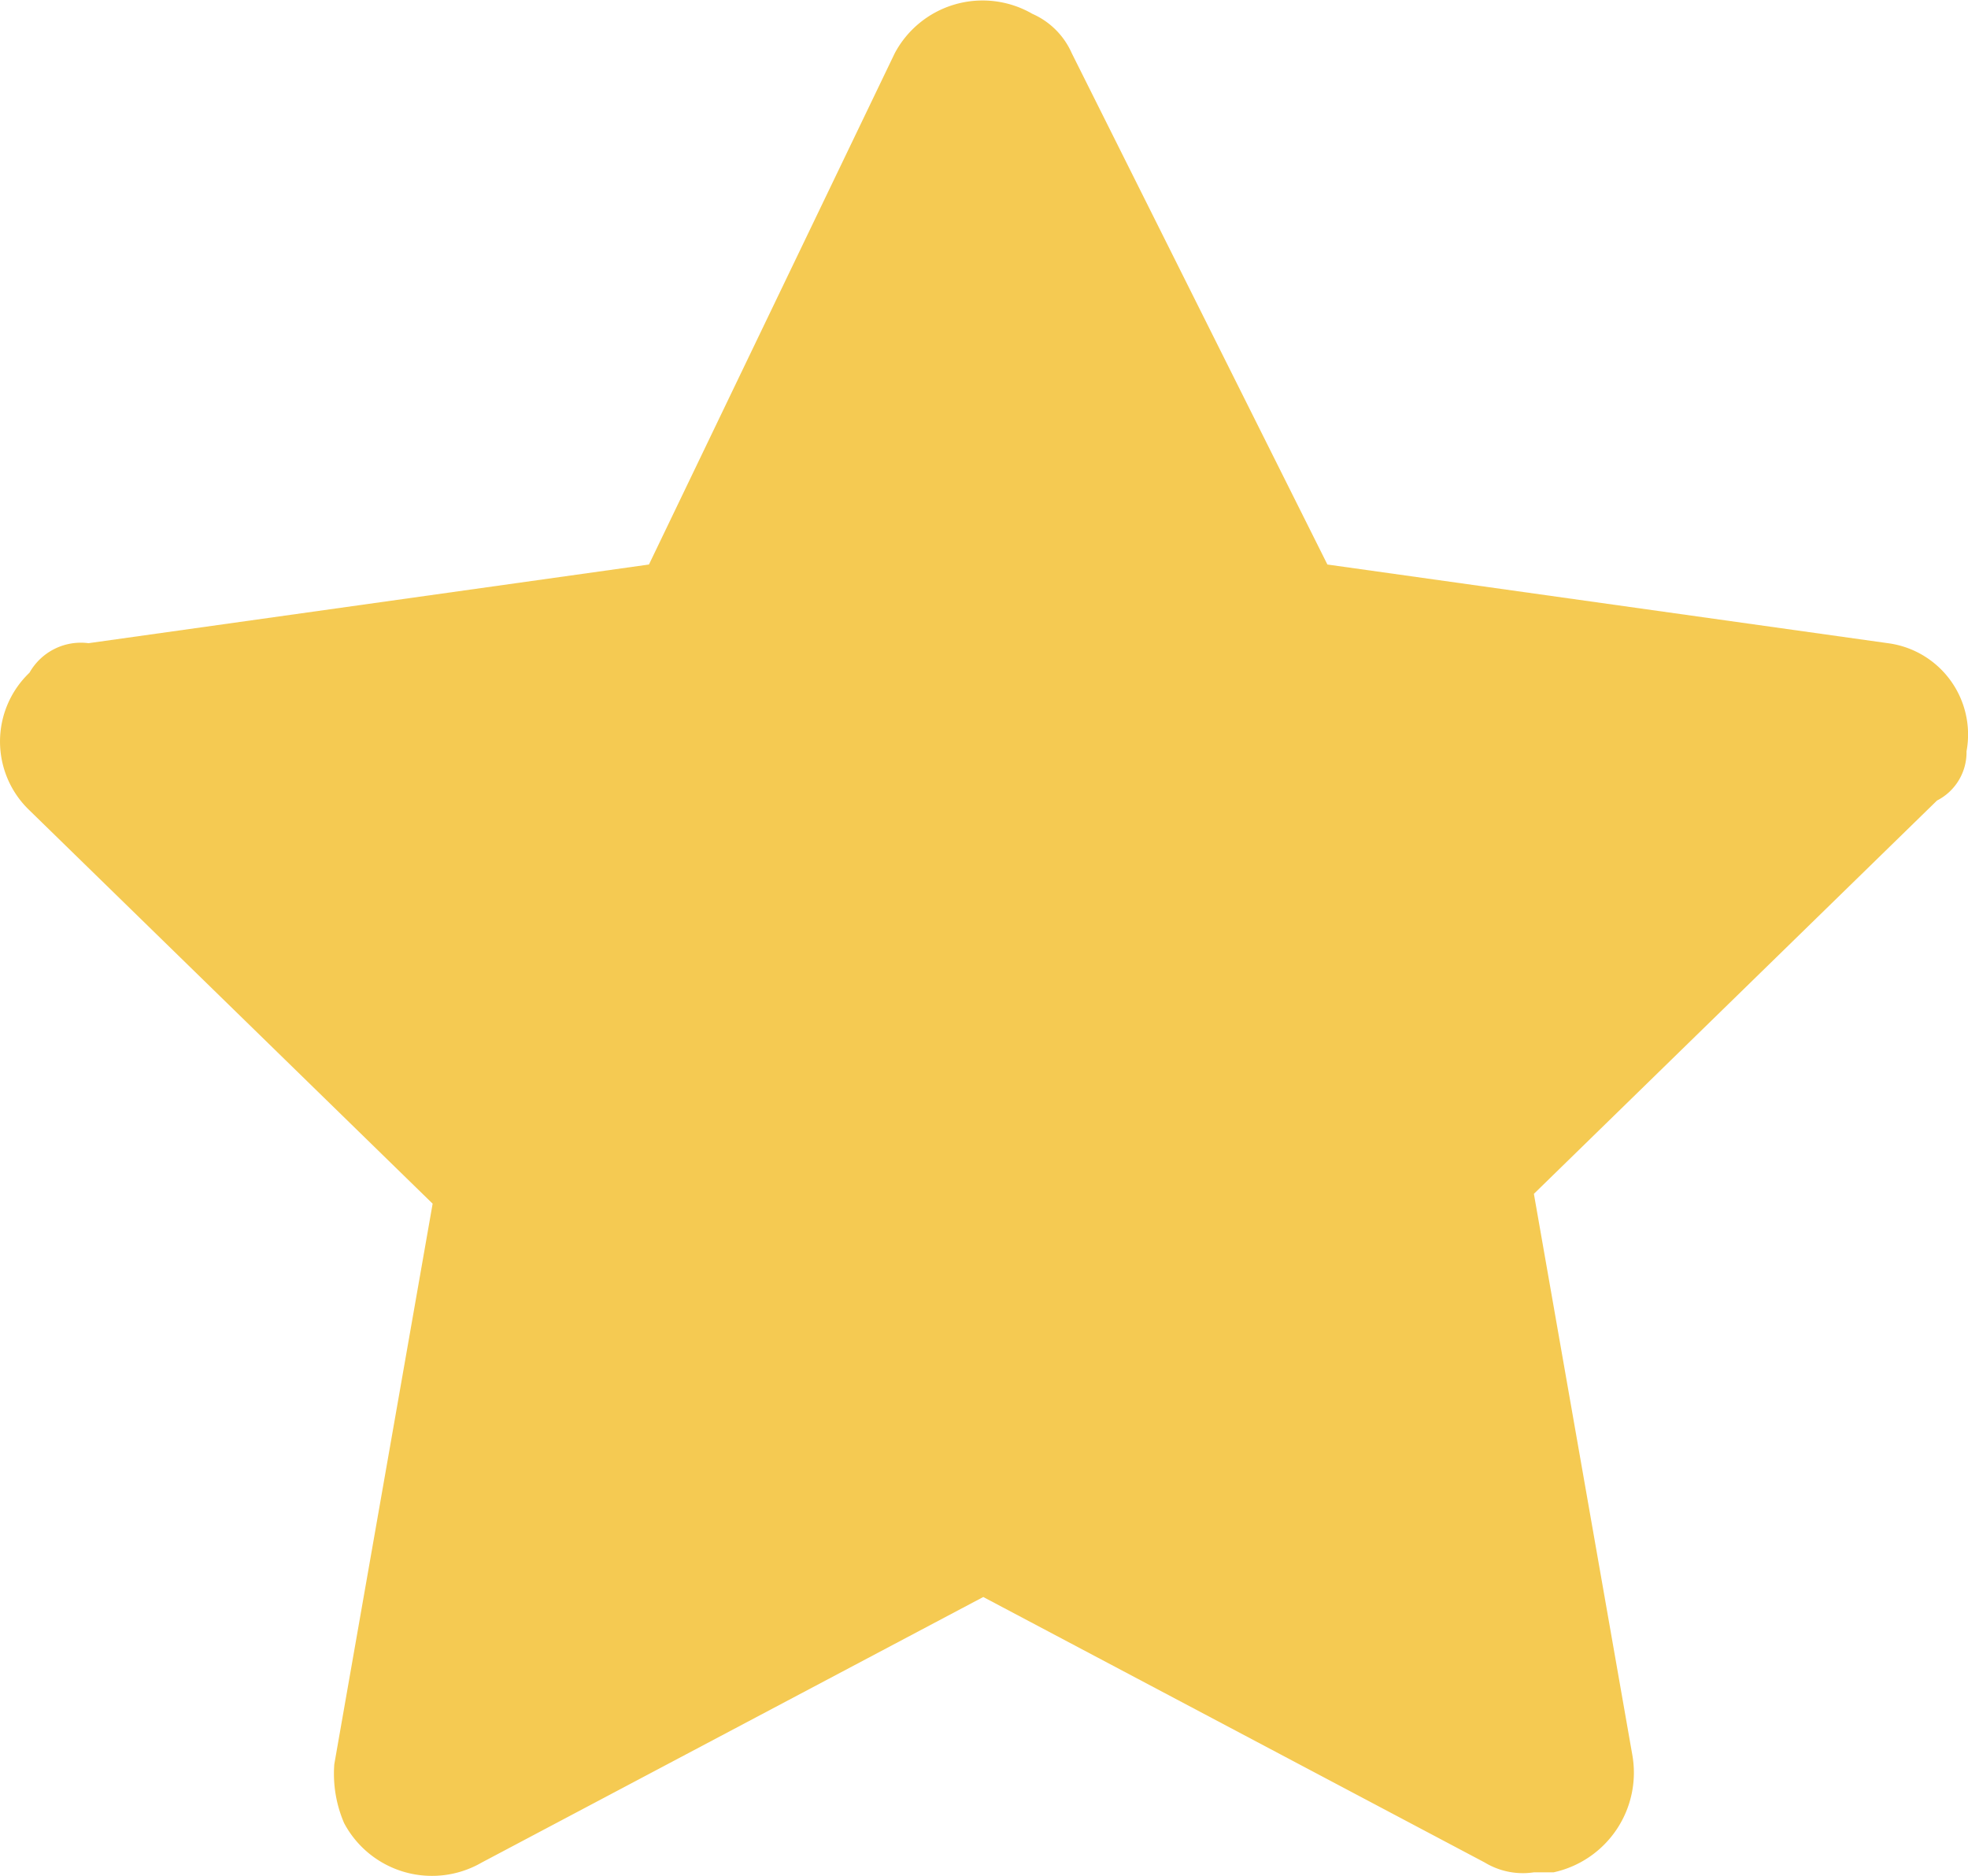 <svg xmlns="http://www.w3.org/2000/svg" width="20.015" height="19.082" viewBox="0 0 20.015 19.082">
  <path id="Path_4" data-name="Path 4" d="M22,10.1A.937.937,0,0,0,21.2,9l-5.7-.8L12.9,3a.781.781,0,0,0-.4-.4,1.012,1.012,0,0,0-1.4.4L8.6,8.2,2.9,9a.6.6,0,0,0-.6.3.967.967,0,0,0,0,1.4l4.1,4-1,5.7a1.268,1.268,0,0,0,.1.6,1.012,1.012,0,0,0,1.4.4L12,18.7l5.1,2.7a.749.749,0,0,0,.5.1h.2a1.037,1.037,0,0,0,.8-1.2l-1-5.7,4.1-4A.55.55,0,0,0,22,10.1Z" transform="translate(-2 -2.459)" fill="#f5ca52"/>
</svg>
